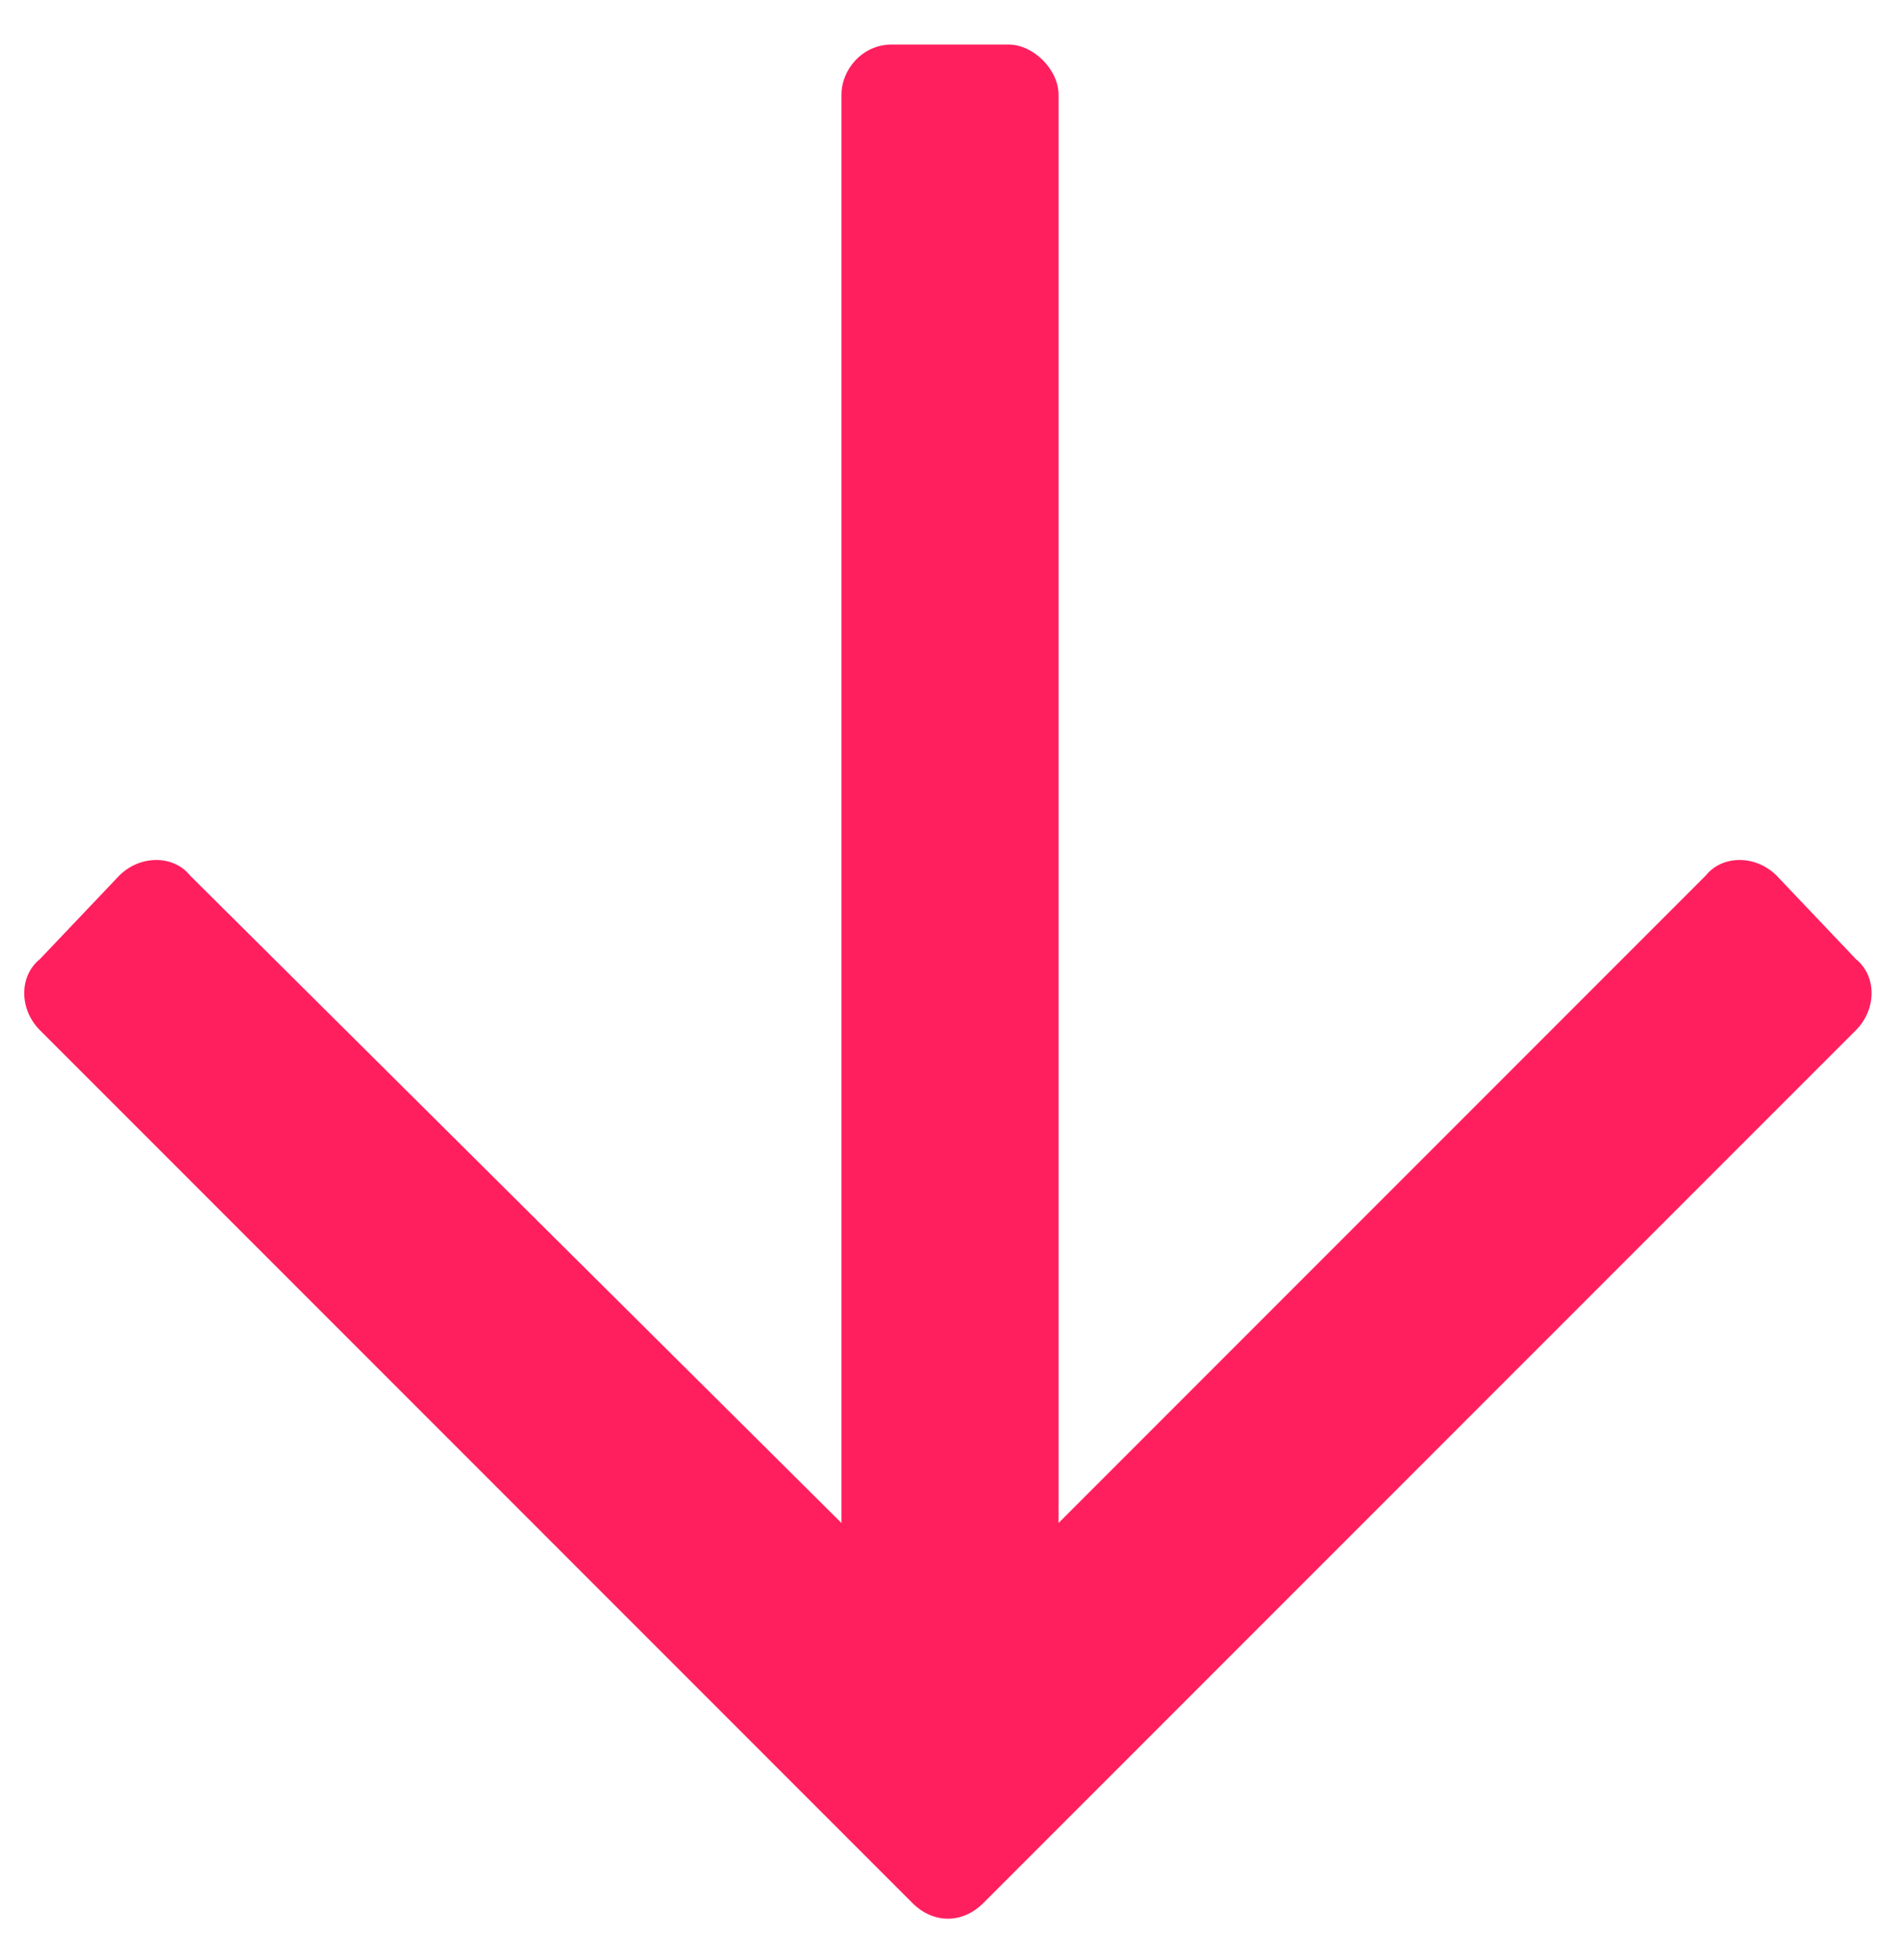 <?xml version="1.0" encoding="UTF-8"?>
<svg xmlns="http://www.w3.org/2000/svg" width="32" height="33" viewBox="0 0 32 33" fill="none">
  <path d="M31.258 16.148L29.922 14.742C29.57 14.391 29.008 14.391 28.727 14.742L17.828 25.641V1.594C17.828 1.172 17.406 0.75 16.984 0.75H15.016C14.523 0.75 14.172 1.172 14.172 1.594V25.641L3.203 14.742C2.922 14.391 2.359 14.391 2.008 14.742L0.672 16.148C0.32 16.43 0.32 16.992 0.672 17.344L15.367 32.039C15.719 32.391 16.211 32.391 16.562 32.039L31.258 17.344C31.609 16.992 31.609 16.43 31.258 16.148Z" fill="#FF1F5E"></path>
</svg>
